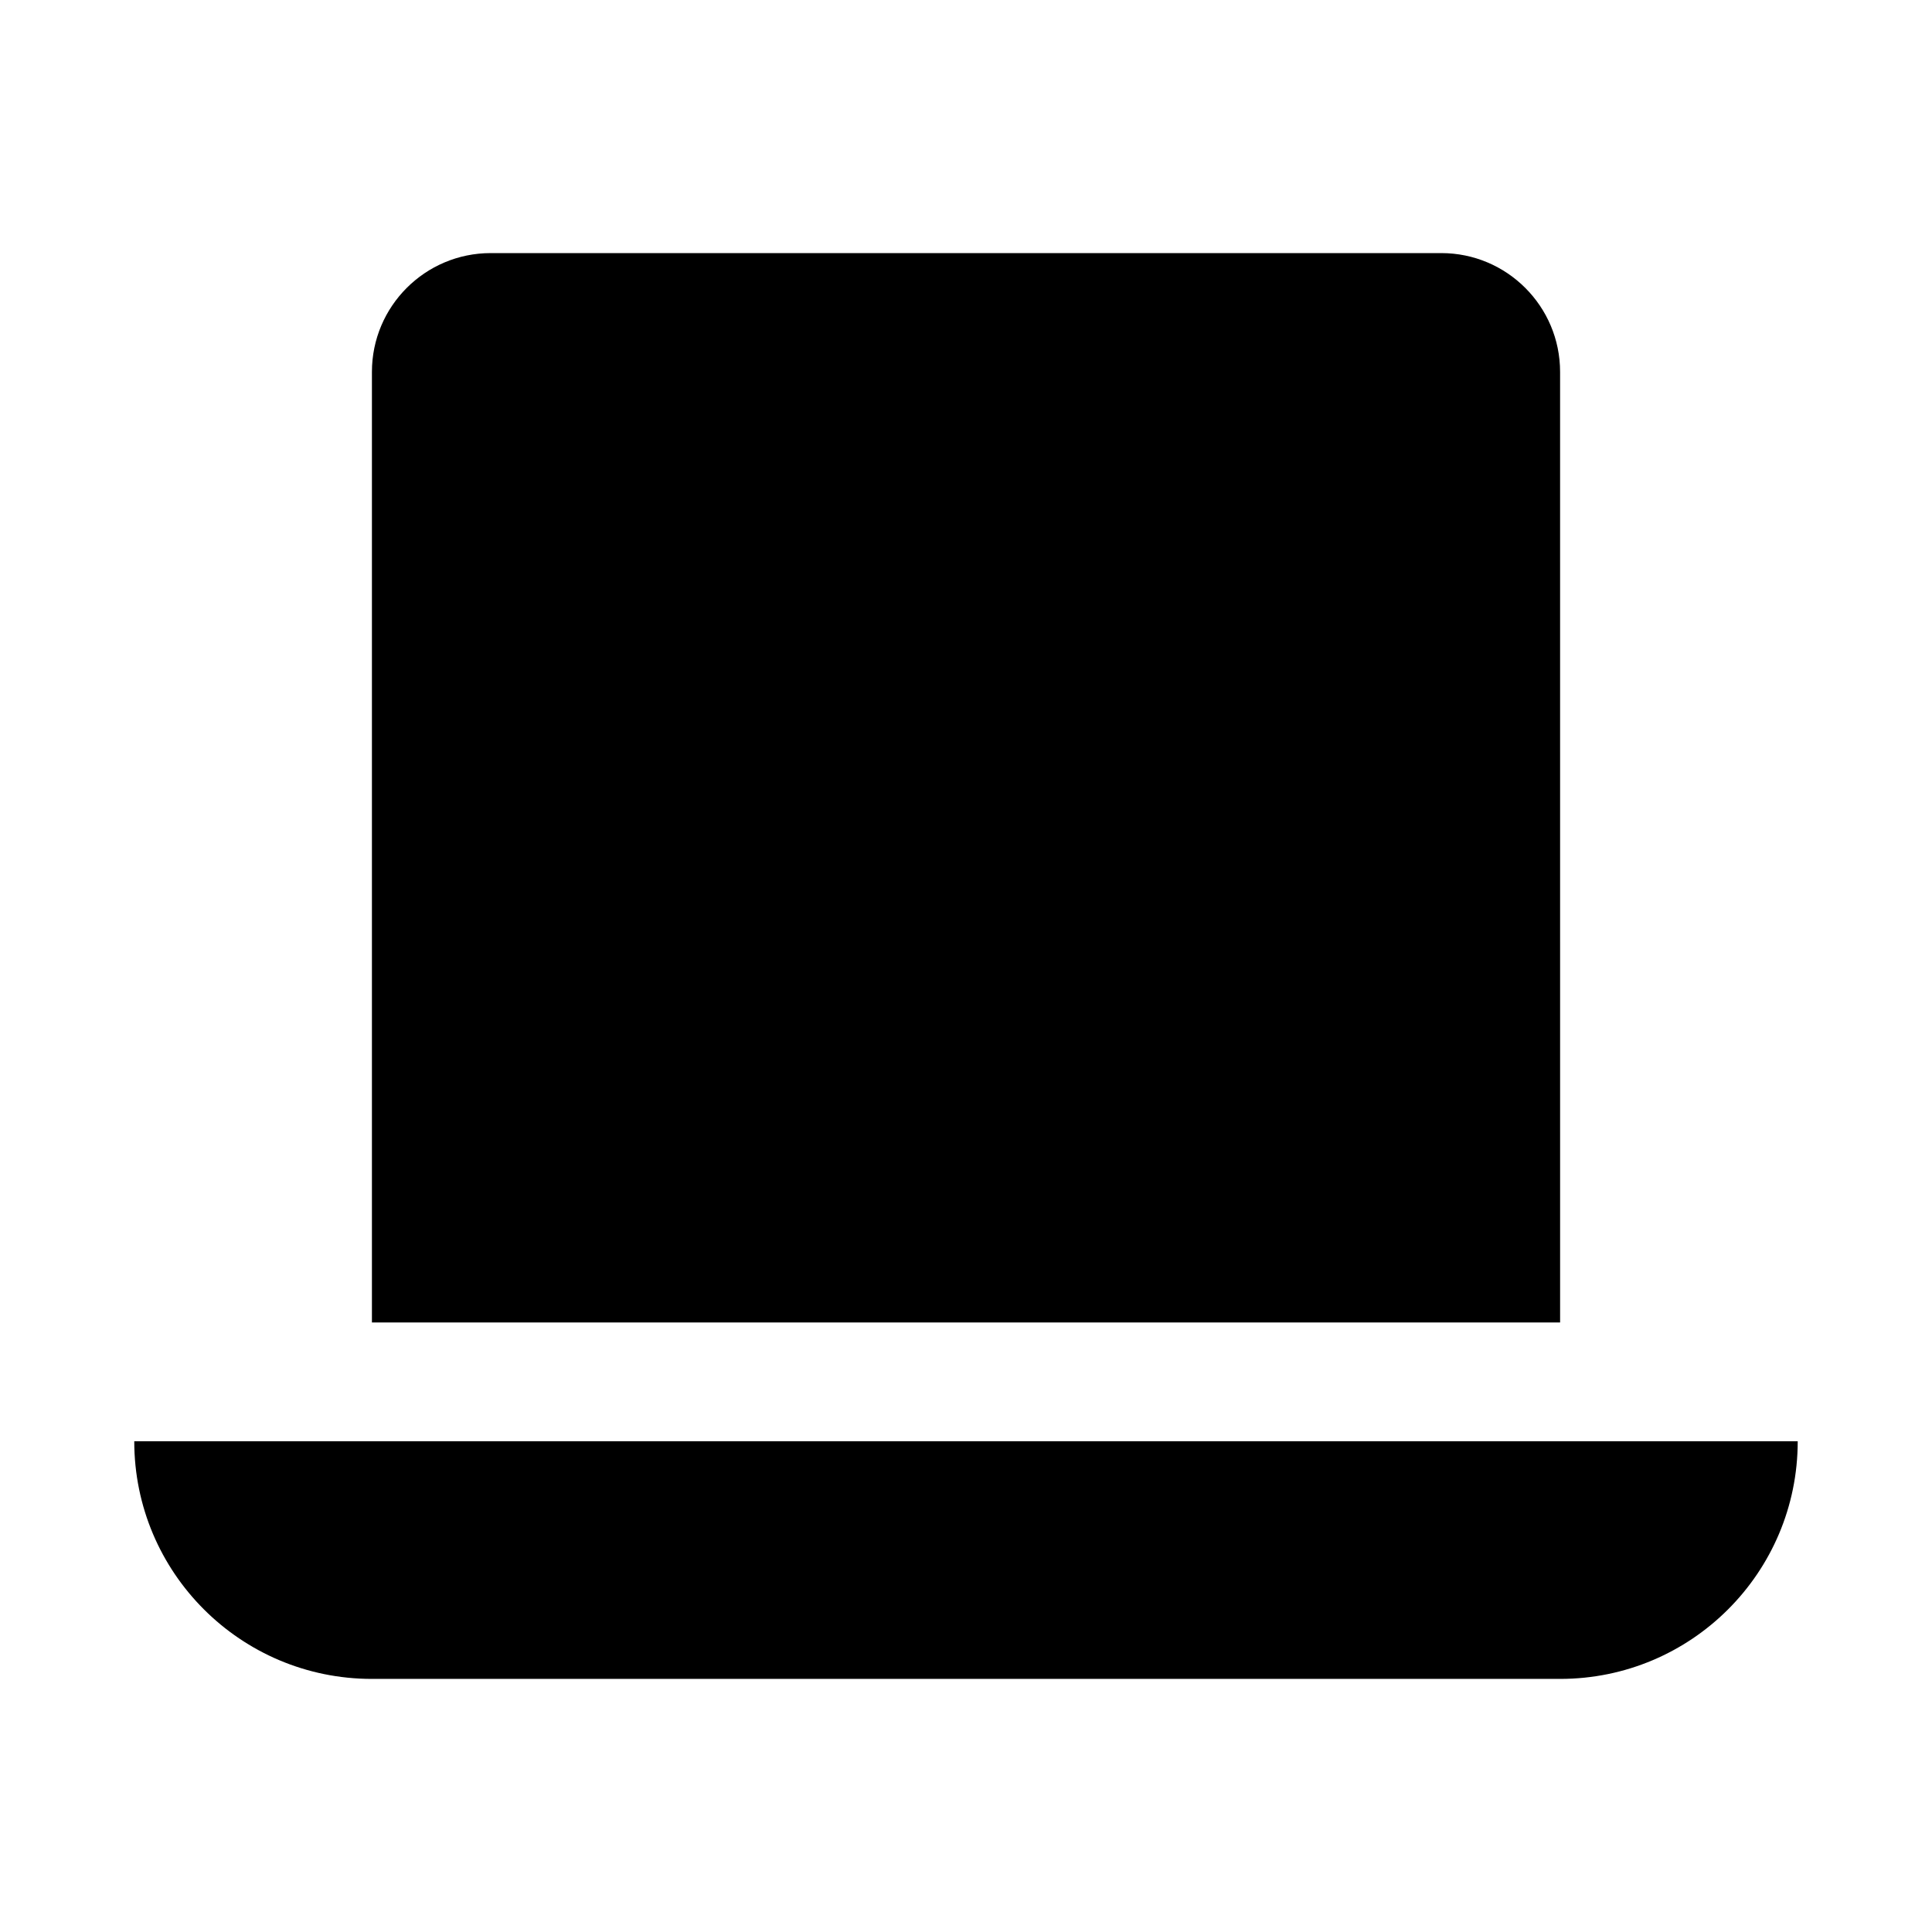<?xml version="1.0" encoding="UTF-8"?>
<!-- Uploaded to: ICON Repo, www.iconrepo.com, Generator: ICON Repo Mixer Tools -->
<svg fill="#000000" width="800px" height="800px" version="1.1" viewBox="144 144 512 512" xmlns="http://www.w3.org/2000/svg">
 <g>
  <path d="m179.58 525.95c0 34.793 28.184 62.977 62.977 62.977h314.88c34.793 0 62.977-28.184 62.977-62.977z"/>
  <path d="m557.44 242.56c0-17.383-14.105-31.488-31.488-31.488h-251.9c-17.383 0-31.488 14.105-31.488 31.488v251.91h314.88z"/>
 </g>
</svg>